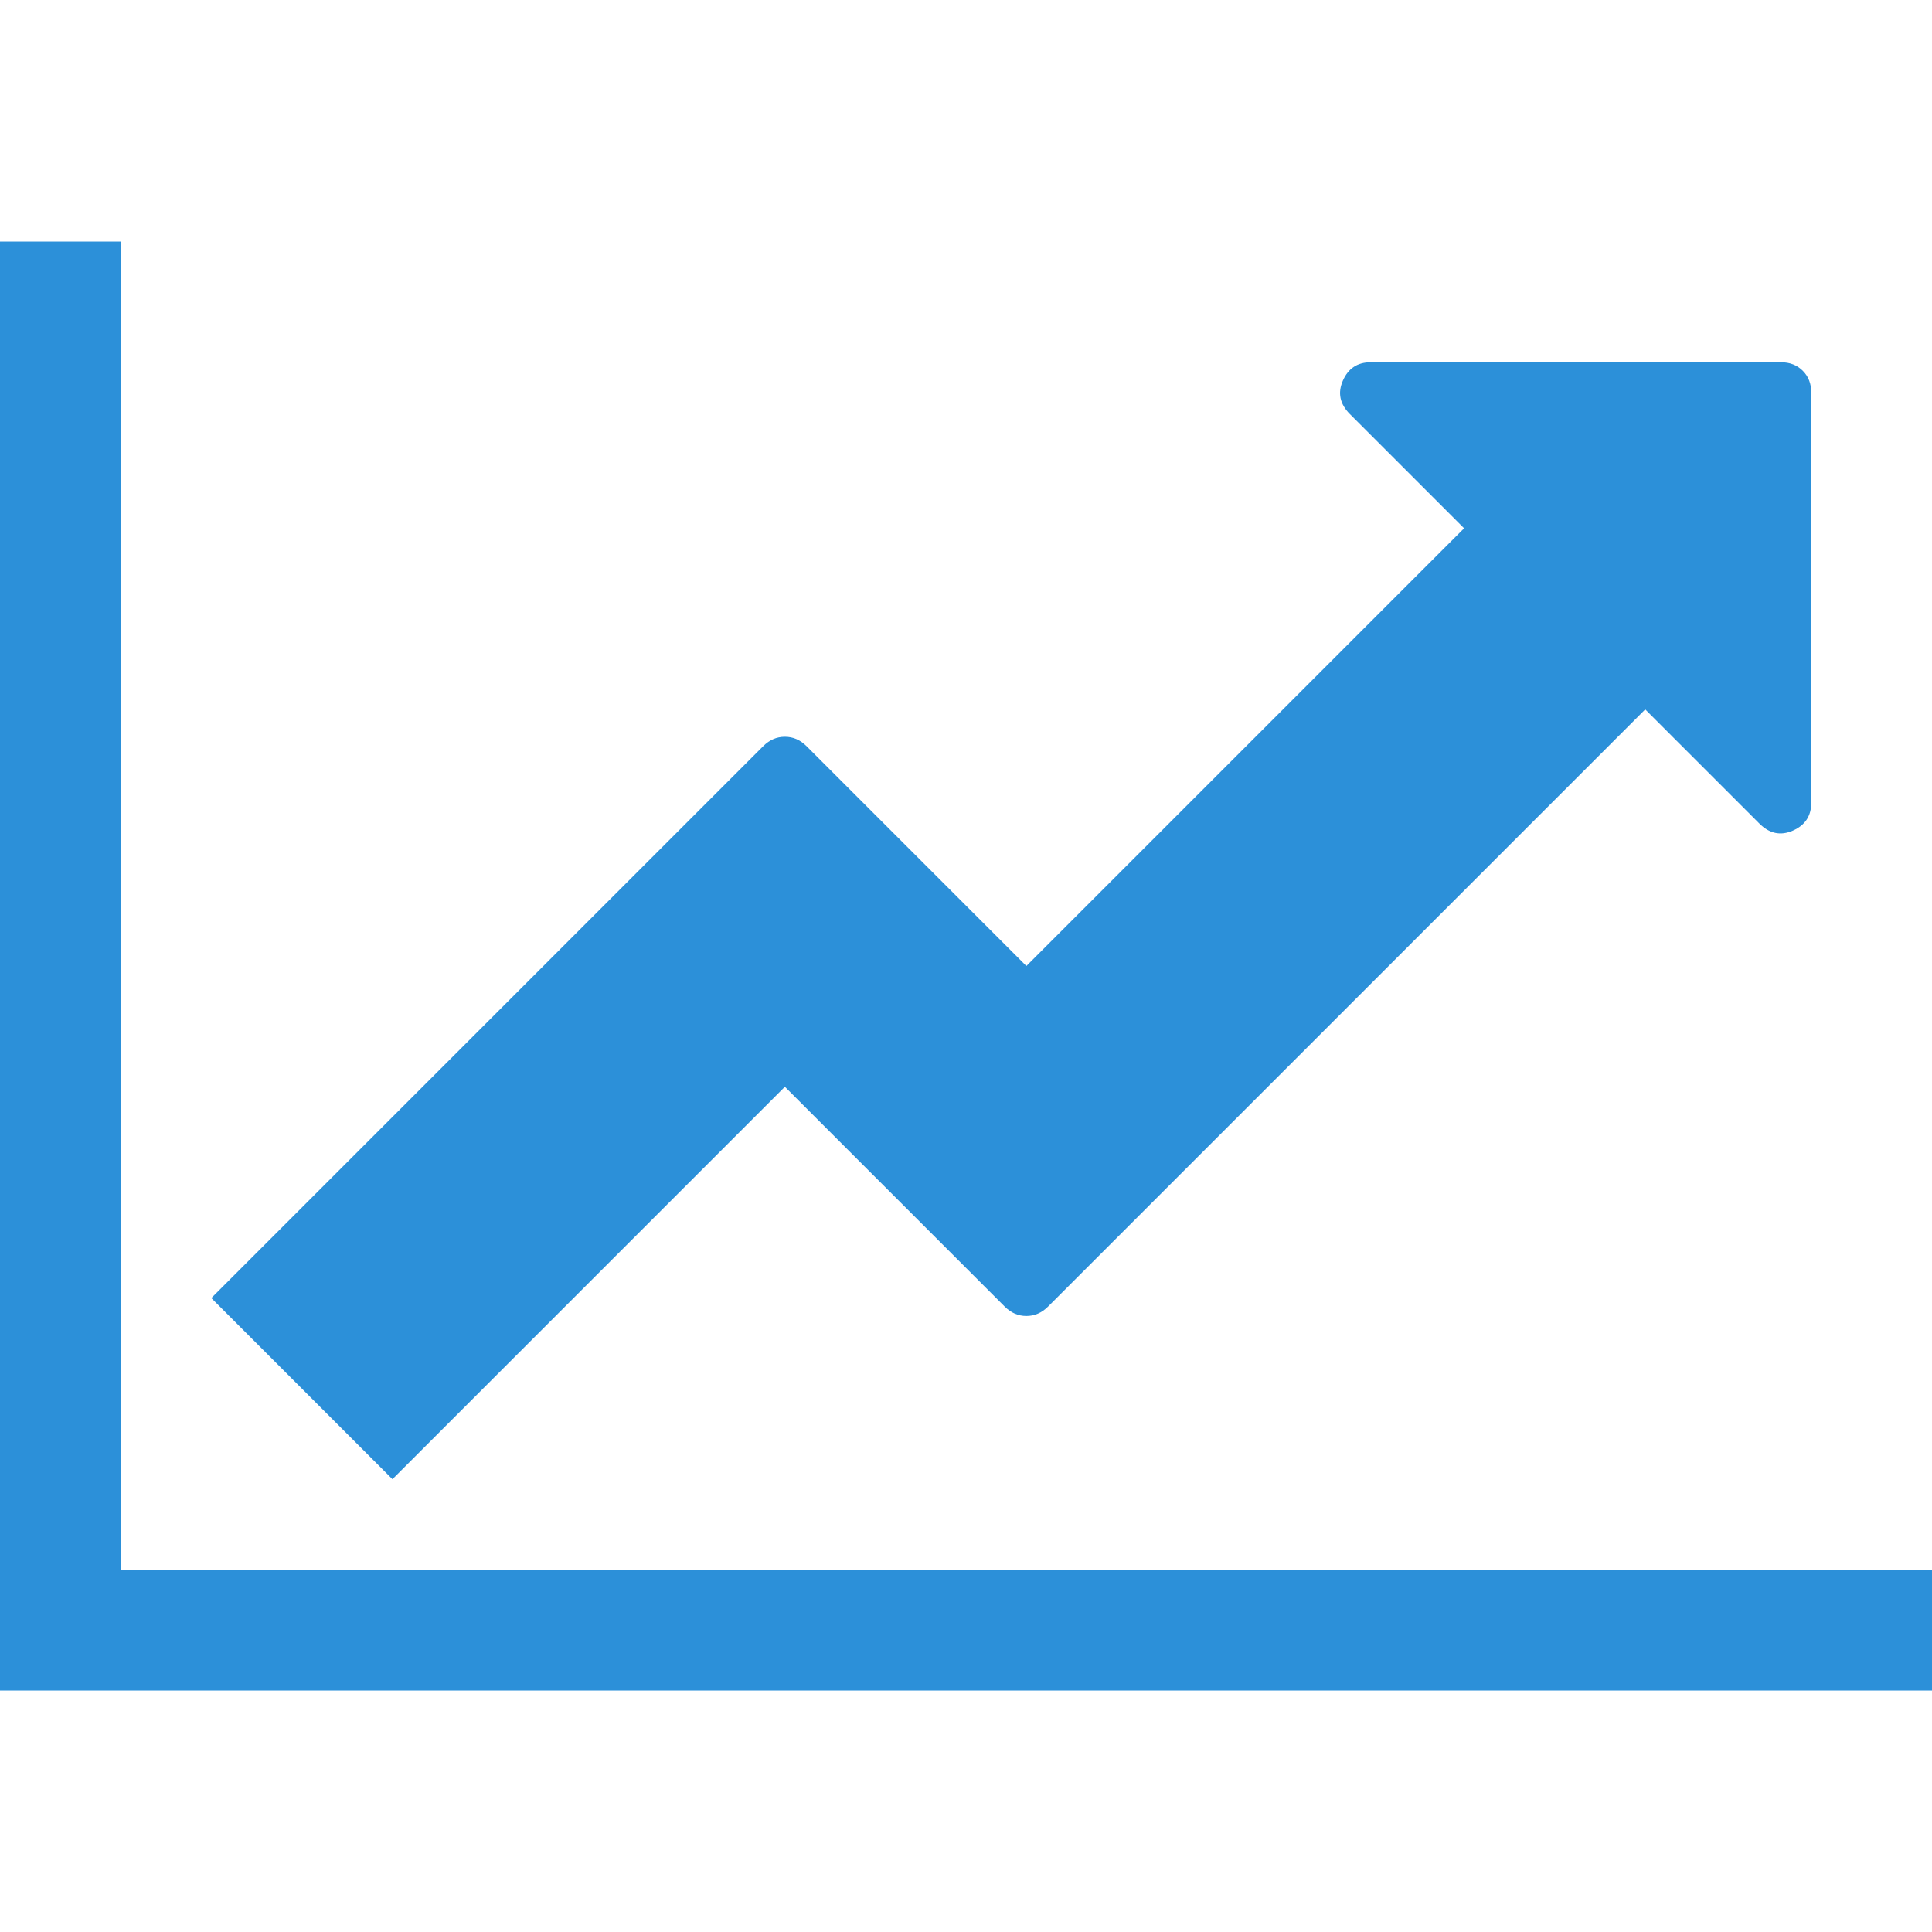 <?xml version="1.0" encoding="utf-8"?>
<!-- Generator: Adobe Illustrator 26.0.0, SVG Export Plug-In . SVG Version: 6.00 Build 0)  -->
<svg version="1.1" id="Layer_1" focusable="false" xmlns="http://www.w3.org/2000/svg" xmlns:xlink="http://www.w3.org/1999/xlink"
	 x="0px" y="0px" viewBox="0 0 2048 2048" style="enable-background:new 0 0 2048 2048;" xml:space="preserve">
<style type="text/css">
	.st0{fill:#2C90D9;}
</style>
<path class="st0" d="M2048,1664v128H0V256h128v1408H2048z M1920,416v435c0,14-6.5,23.8-19.5,29.5s-24.8,3.2-35.5-7.5l-121-121
	l-633,633c-6.7,6.7-14.3,10-23,10s-16.3-3.3-23-10l-233-233l-416,416l-192-192l585-585c6.7-6.7,14.3-10,23-10s16.3,3.3,23,10
	l233,233l464-464l-121-121c-10.7-10.7-13.2-22.5-7.5-35.5S1439,384,1453,384h435c9.3,0,17,3,23,9S1920,406.7,1920,416z"/>
</svg>
